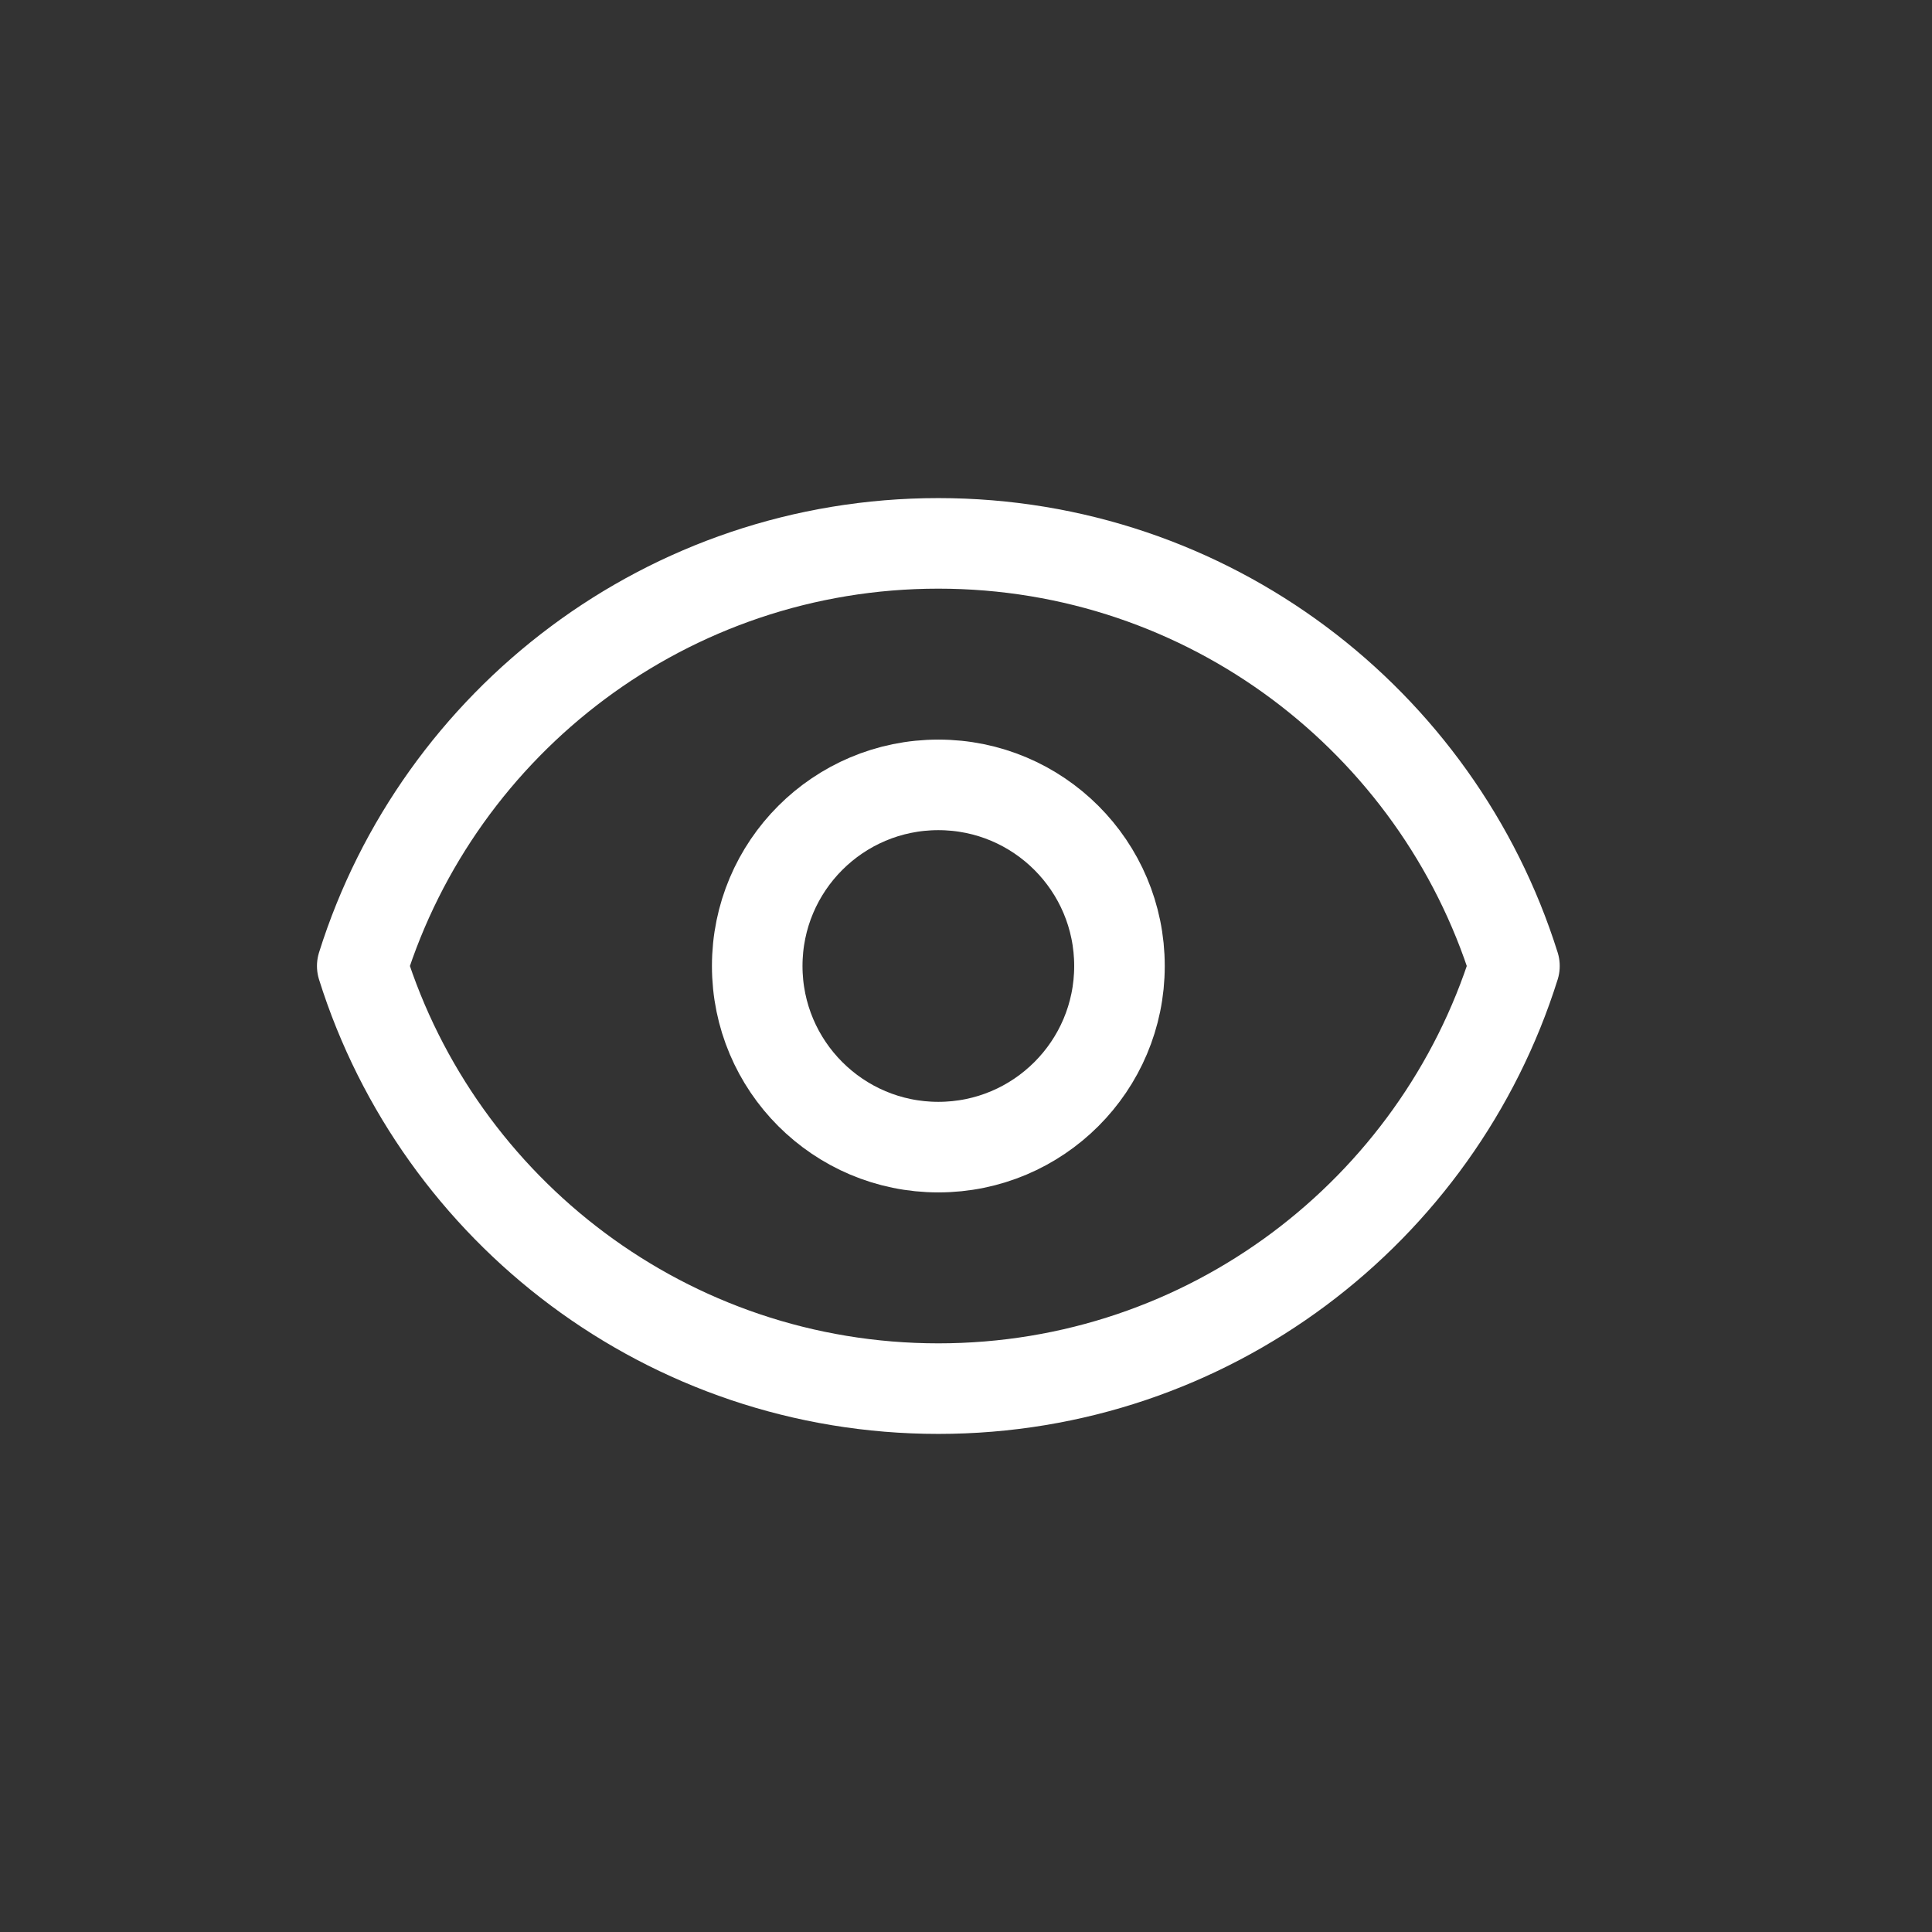 <svg xmlns="http://www.w3.org/2000/svg" width="32" height="32" viewBox="0 0 32 32" fill="none"><rect x="0" y="0" width="32" height="32" fill="#333333" stroke="none"/><path d="M18.542 16C18.542 17.657 17.199 19 15.542 19C13.885 19 12.542 17.657 12.542 16C12.542 14.343 13.885 13 15.542 13C17.199 13 18.542 14.343 18.542 16Z" stroke="white" stroke-width="1.5" stroke-linecap="round" stroke-linejoin="round"></path><path d="M15.542 9C11.065 9 7.274 11.943 6 16C7.274 20.057 11.065 23 15.542 23C20.02 23 23.81 20.057 25.084 16C23.81 11.943 20.02 9 15.542 9Z" stroke="white" stroke-width="1.5" stroke-linecap="round" stroke-linejoin="round"></path></svg>